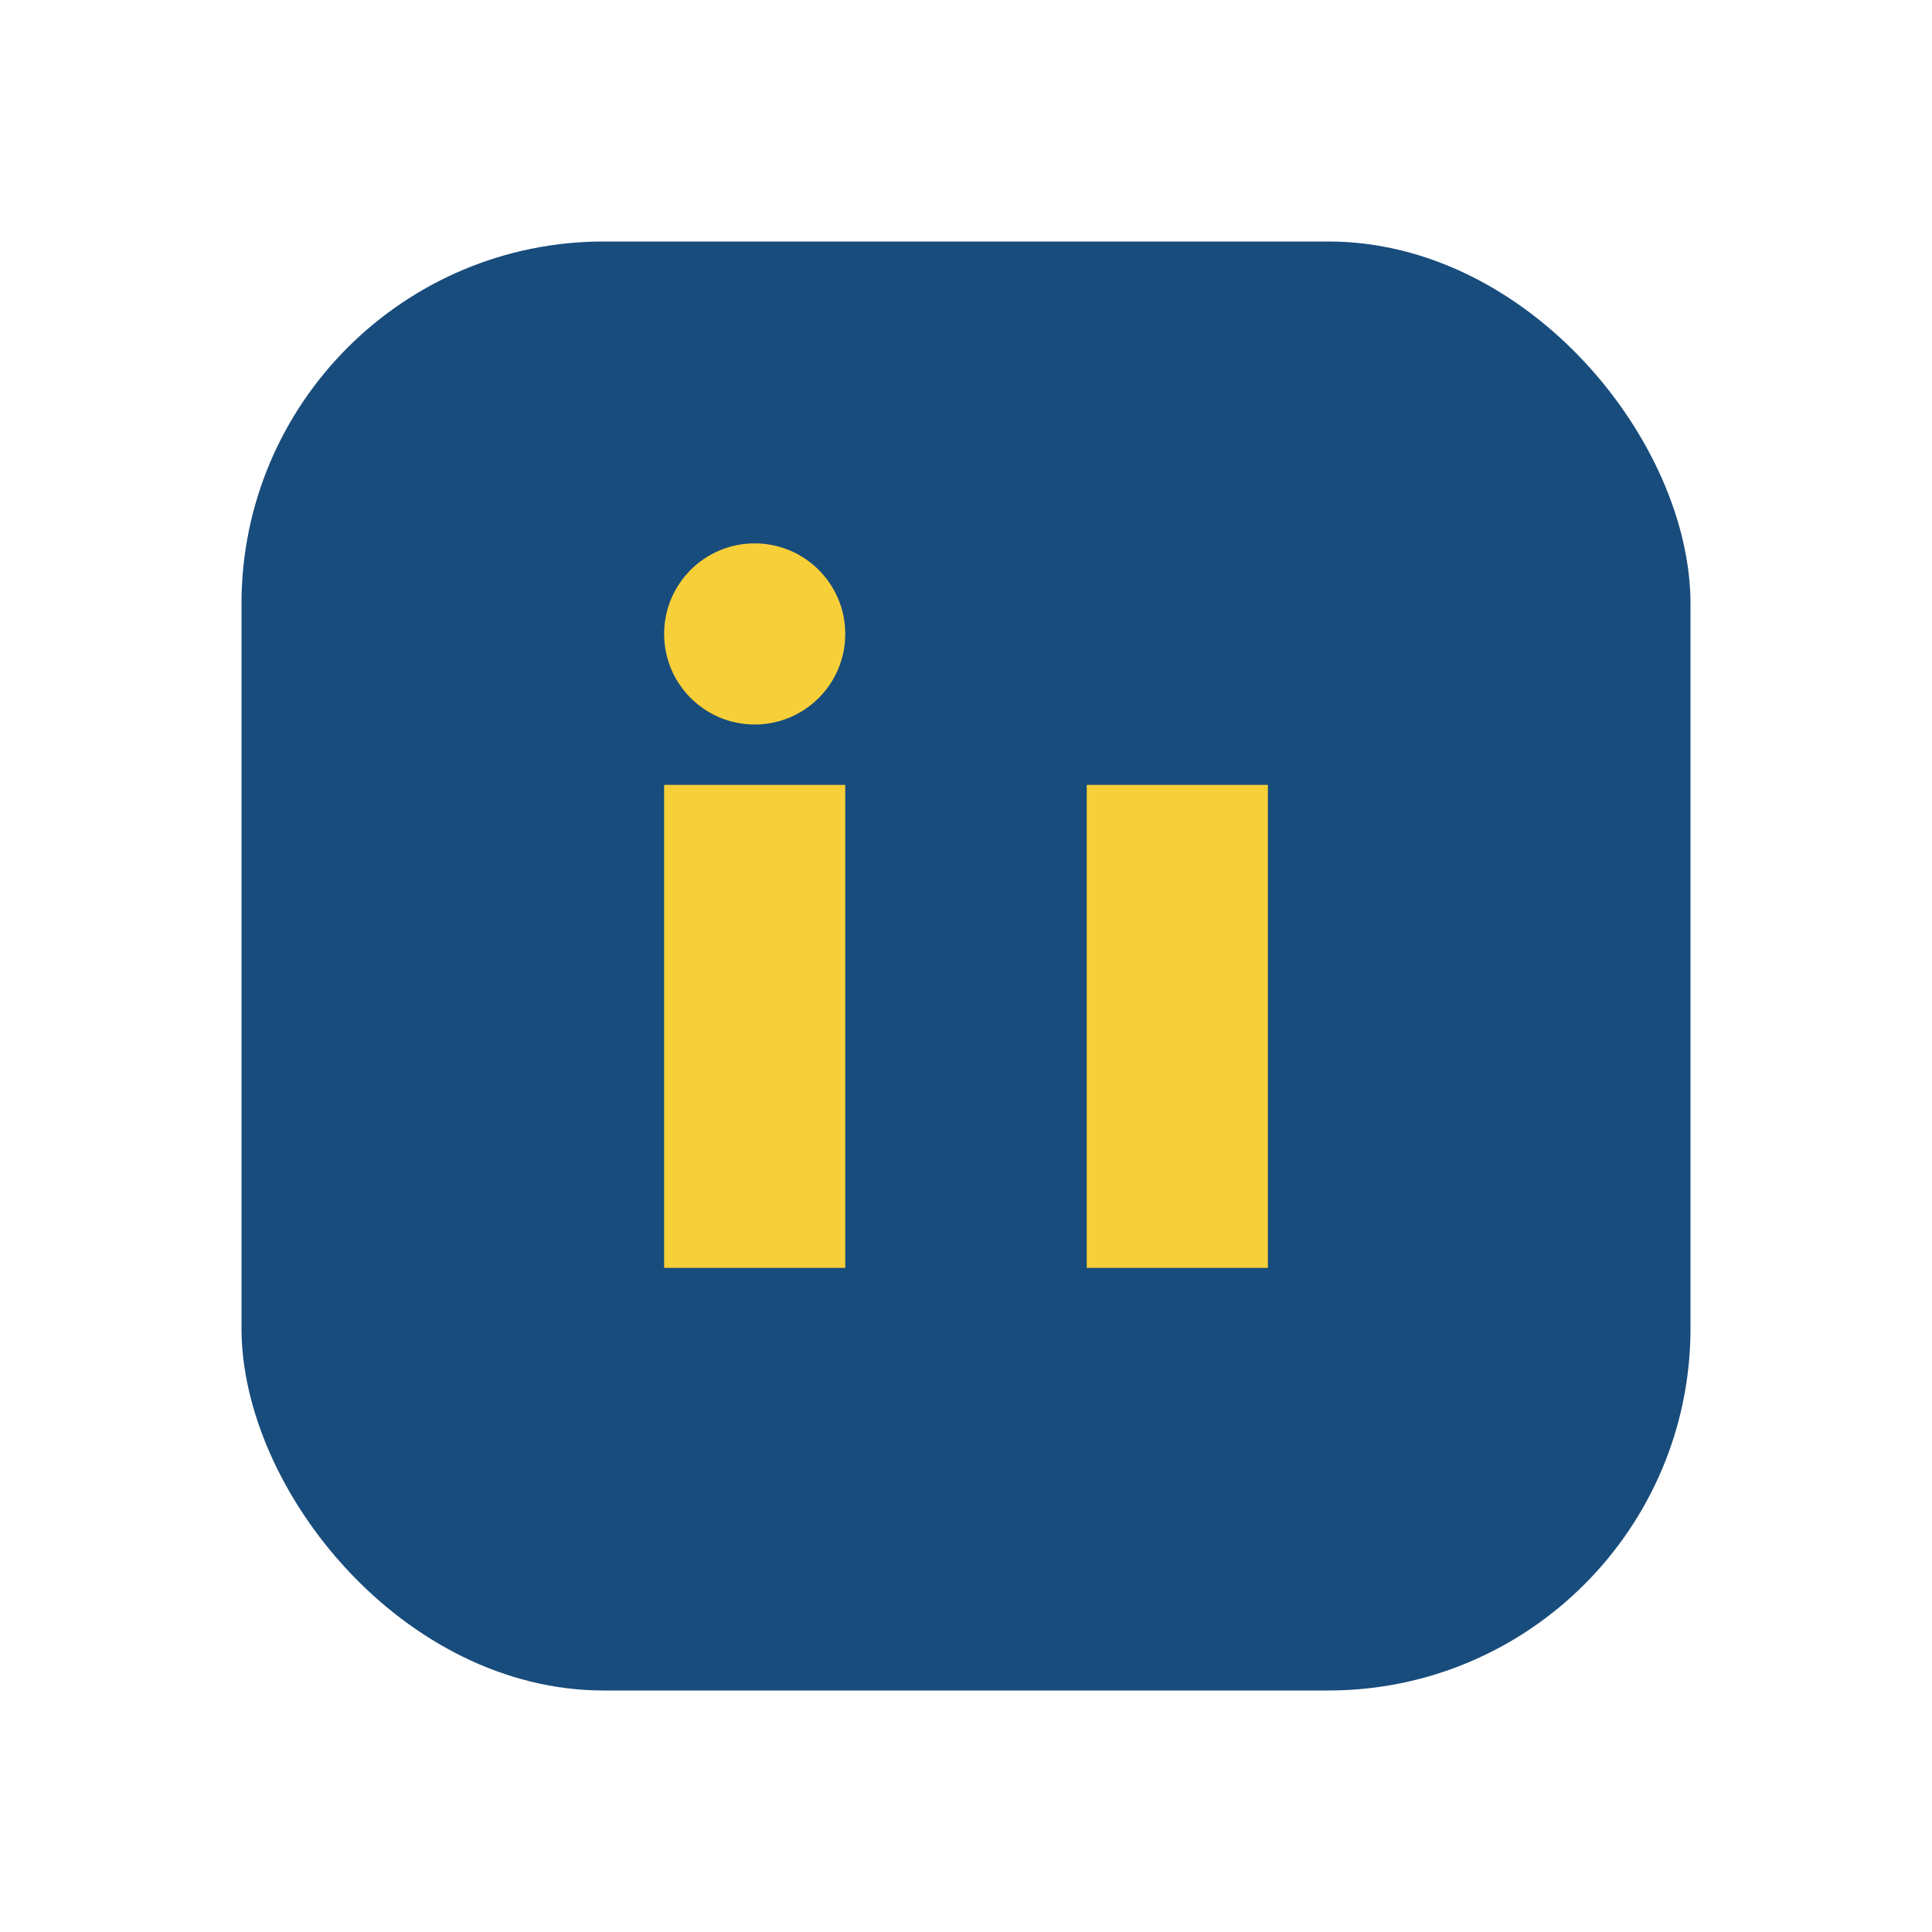 <?xml version="1.0" encoding="UTF-8"?>
<svg xmlns="http://www.w3.org/2000/svg" width="32" height="32" viewBox="0 0 32 32"><rect x="4" y="4" width="24" height="24" rx="6" fill="#184C7C"/><rect x="11" y="13" width="3" height="8" fill="#F7CF38"/><rect x="18" y="13" width="3" height="8" fill="#F7CF38"/><circle cx="12.5" cy="10.5" r="1.5" fill="#F7CF38"/></svg>